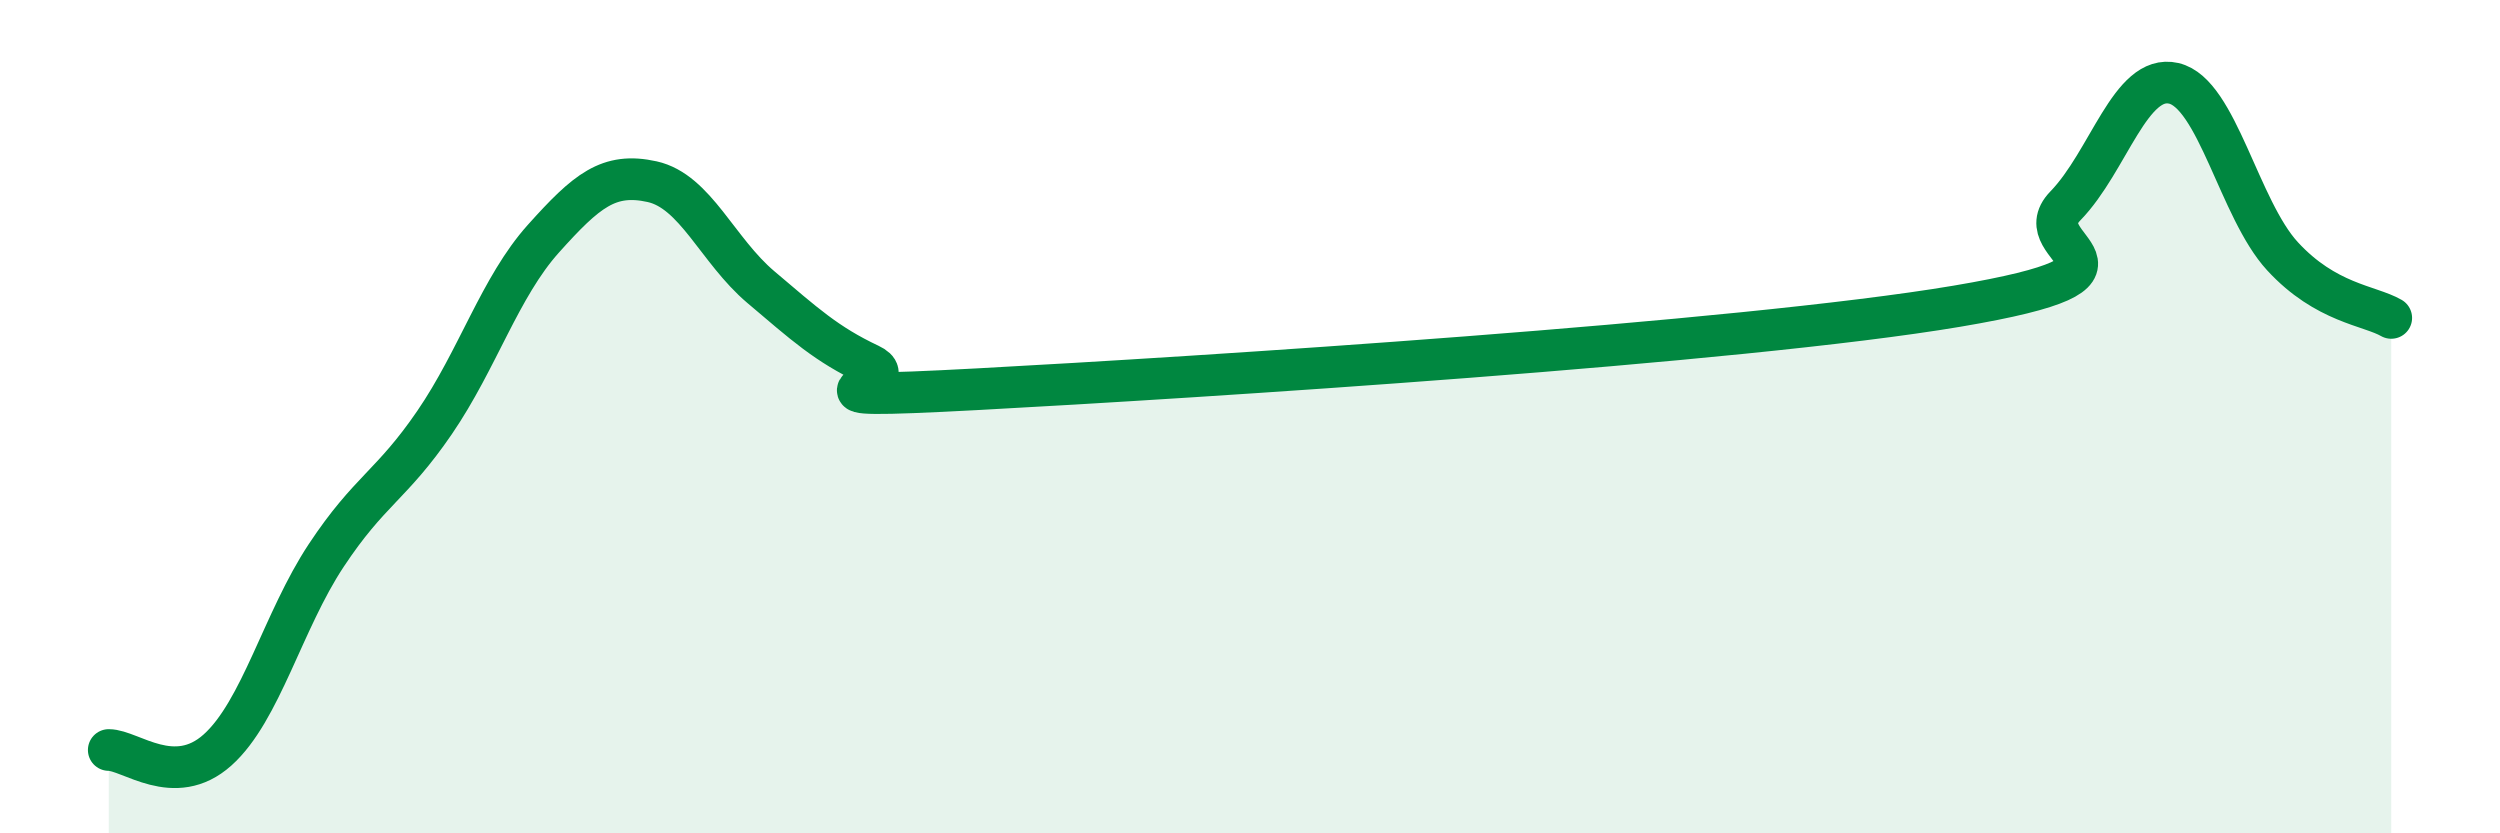 
    <svg width="60" height="20" viewBox="0 0 60 20" xmlns="http://www.w3.org/2000/svg">
      <path
        d="M 2.61,18 C 3.13,18 4.18,18.93 5.22,18 C 6.26,17.07 6.79,14.9 7.83,13.33 C 8.87,11.76 9.39,11.66 10.43,10.14 C 11.47,8.62 12,6.89 13.04,5.73 C 14.08,4.57 14.61,4.13 15.65,4.36 C 16.69,4.59 17.22,6.01 18.26,6.89 C 19.3,7.77 19.83,8.26 20.87,8.75 C 21.91,9.24 18.26,9.62 23.48,9.34 C 28.7,9.06 41.74,8.23 46.96,7.35 C 52.18,6.47 48.53,6.01 49.57,4.94 C 50.61,3.87 51.13,1.76 52.17,2 C 53.21,2.24 53.74,5.02 54.78,6.15 C 55.82,7.28 56.87,7.33 57.39,7.63L57.39 20L2.61 20Z"
        fill="#008740"
        opacity="0.1"
        stroke-linecap="round"
        stroke-linejoin="round"
      />
      <path
        d="M 2.61,18 C 3.13,18 4.18,18.93 5.22,18 C 6.26,17.07 6.79,14.9 7.83,13.33 C 8.87,11.76 9.39,11.66 10.43,10.14 C 11.47,8.62 12,6.89 13.04,5.73 C 14.08,4.57 14.61,4.13 15.65,4.36 C 16.69,4.59 17.22,6.01 18.26,6.89 C 19.3,7.77 19.83,8.26 20.87,8.75 C 21.91,9.24 18.26,9.62 23.48,9.34 C 28.7,9.06 41.74,8.23 46.96,7.35 C 52.18,6.47 48.53,6.01 49.57,4.94 C 50.61,3.87 51.13,1.76 52.17,2 C 53.21,2.24 53.74,5.02 54.78,6.15 C 55.82,7.28 56.87,7.33 57.39,7.63"
        stroke="#008740"
        stroke-width="1"
        fill="none"
        stroke-linecap="round"
        stroke-linejoin="round"
      />
    </svg>
  